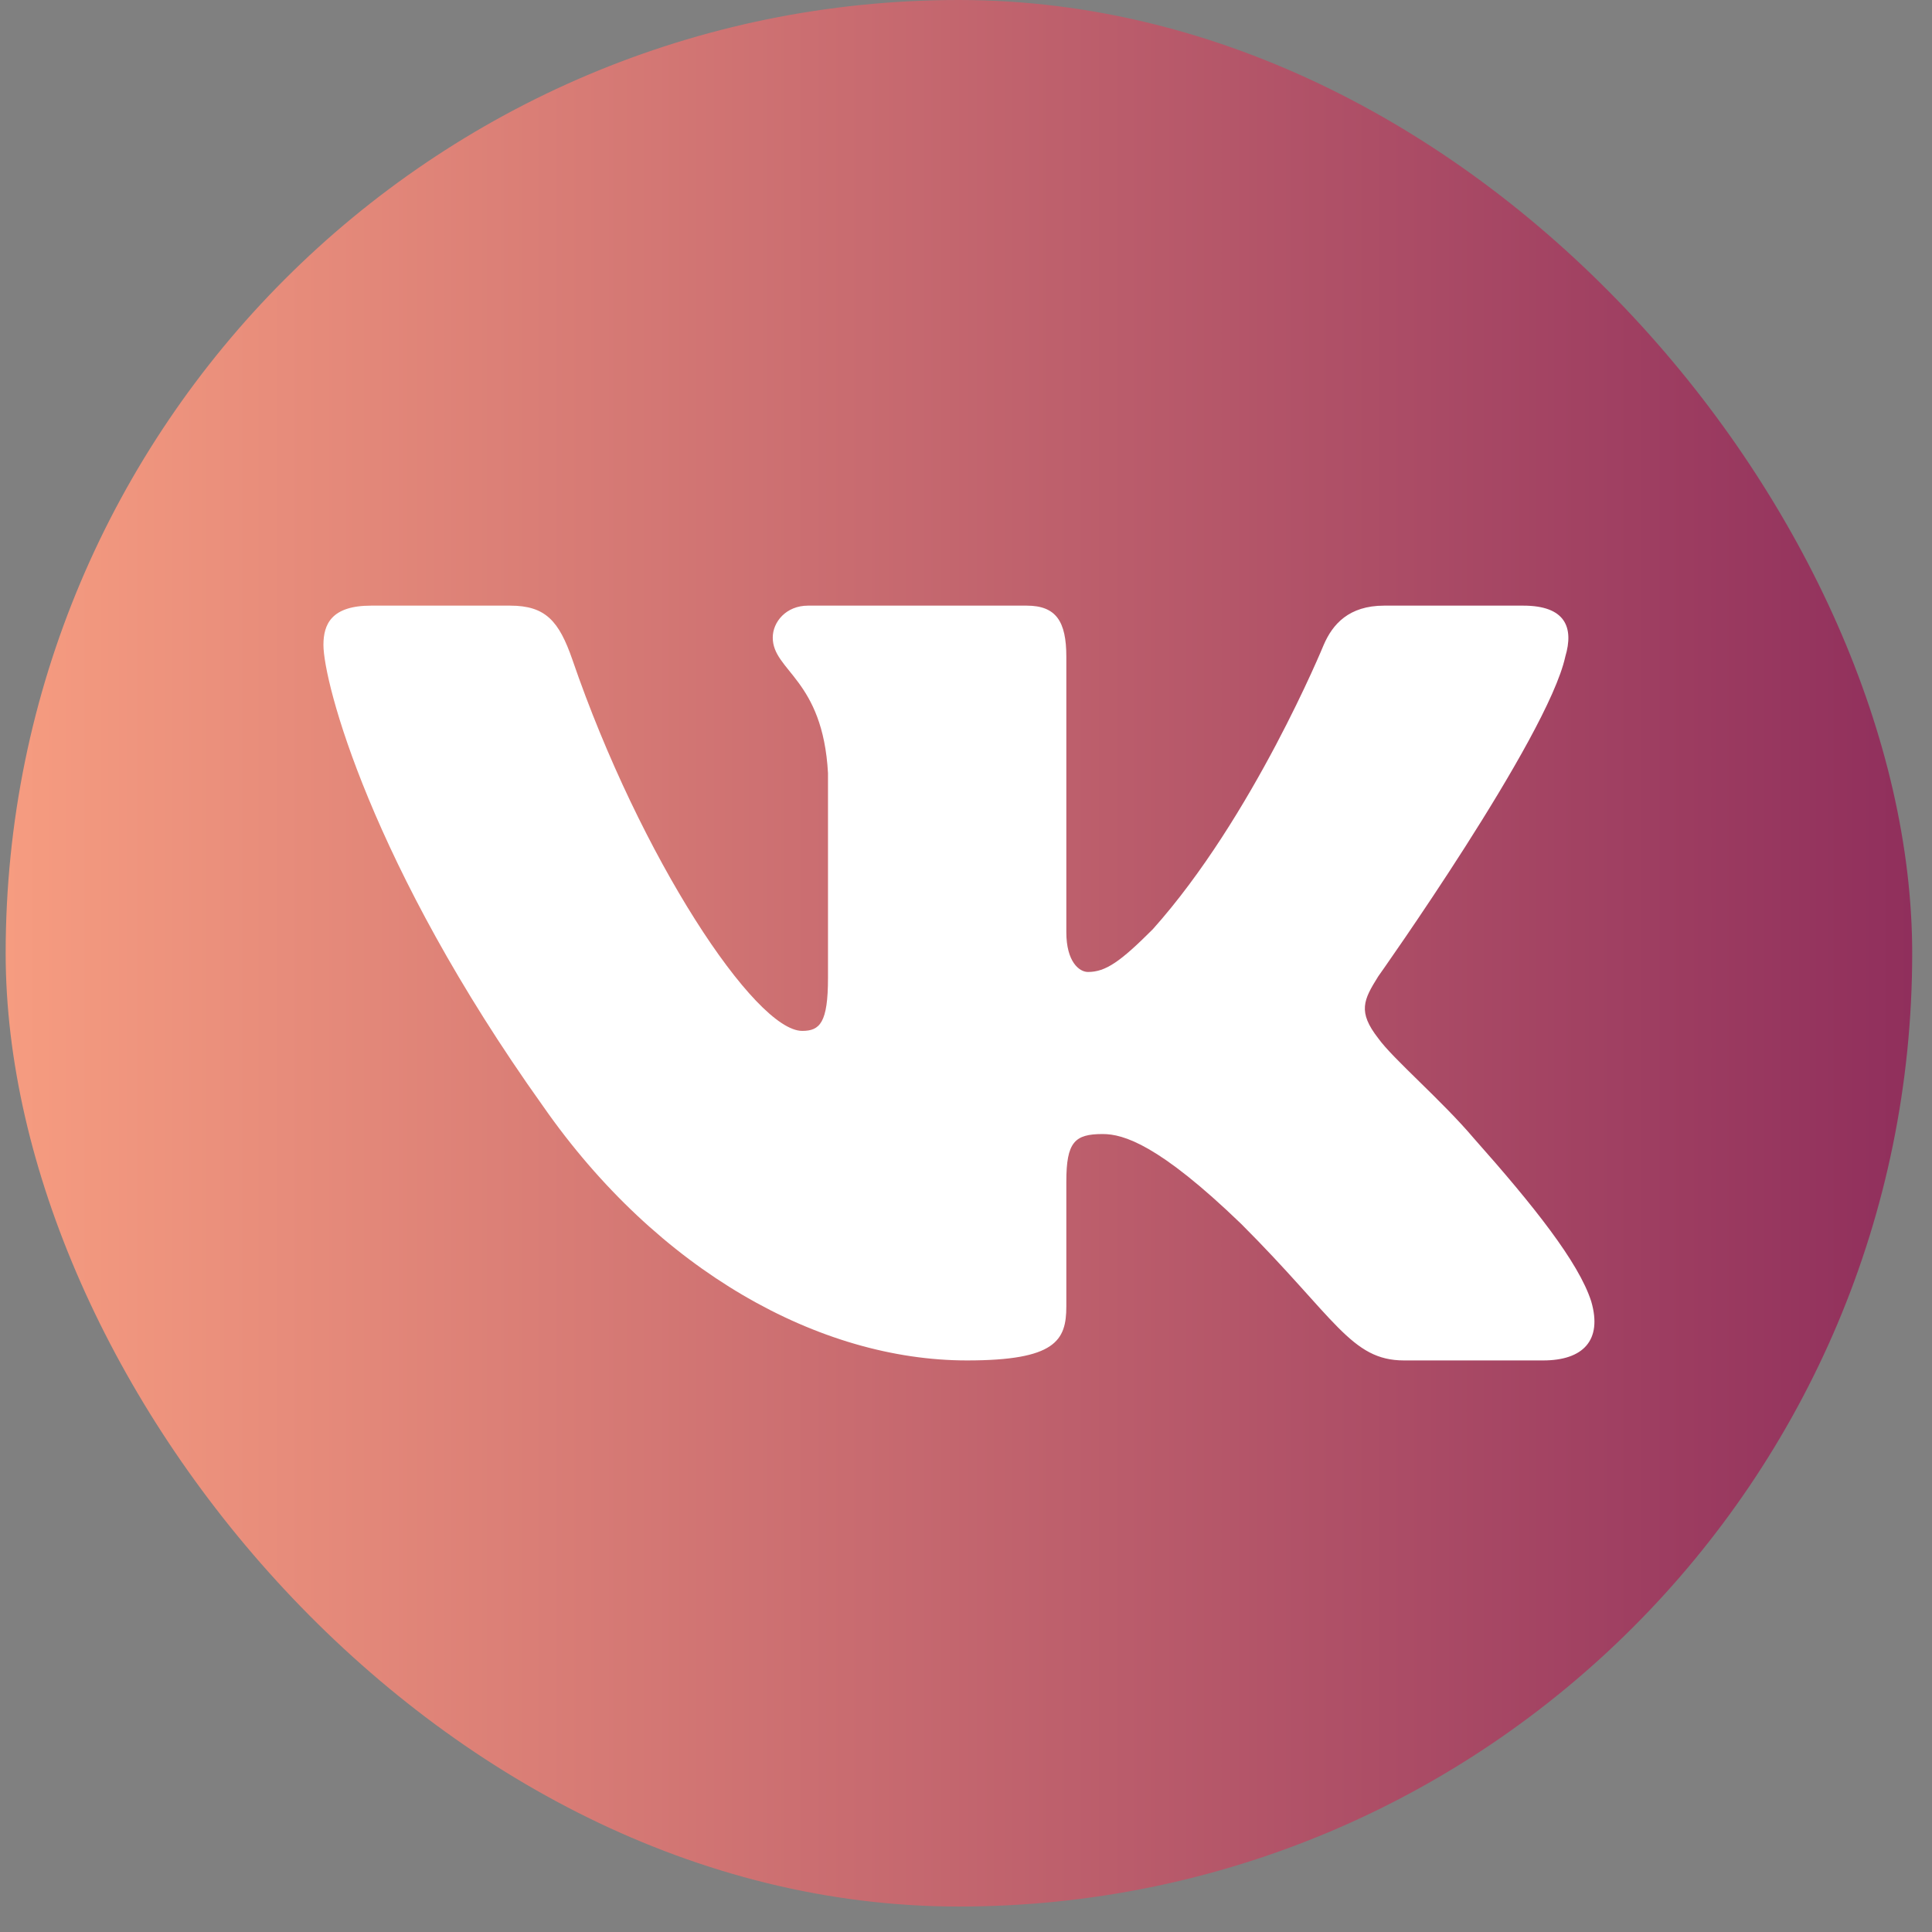 <?xml version="1.0" encoding="UTF-8"?> <svg xmlns="http://www.w3.org/2000/svg" width="44" height="44" viewBox="0 0 44 44" fill="none"><rect x="0" y="0" width="44" height="44" fill="#808080" stroke="none"/><rect x="0.129" width="43.42" height="43.42" rx="21.71" fill="url(#paint0_linear_2303_275)"></rect><path fill-rule="evenodd" clip-rule="evenodd" d="M35.648 14.957C35.648 14.957 35.648 14.956 35.648 14.956C35.849 14.286 35.648 13.793 34.691 13.793H31.524C30.718 13.793 30.348 14.218 30.146 14.688C30.146 14.688 28.536 18.613 26.254 21.163C25.516 21.901 25.181 22.136 24.778 22.136C24.577 22.136 24.285 21.901 24.285 21.23V14.957C24.285 14.151 24.052 13.793 23.381 13.793H18.404C17.901 13.793 17.599 14.166 17.599 14.52C17.599 15.284 18.739 15.46 18.857 17.607V22.27C18.857 23.293 18.672 23.478 18.27 23.478C17.196 23.478 14.585 19.535 13.036 15.024C12.732 14.147 12.428 13.793 11.618 13.793H8.452C7.547 13.793 7.366 14.218 7.366 14.688C7.366 15.527 8.44 19.687 12.365 25.189C14.982 28.946 18.669 30.983 22.023 30.983C24.037 30.983 24.285 30.531 24.285 29.752V26.912C24.285 26.007 24.476 25.827 25.113 25.827C25.583 25.827 26.388 26.061 28.267 27.873C30.415 30.02 30.768 30.983 31.976 30.983H35.143C36.048 30.983 36.5 30.531 36.239 29.638C35.954 28.748 34.928 27.458 33.568 25.927C32.83 25.055 31.723 24.115 31.388 23.646C30.918 23.042 31.052 22.774 31.388 22.237C31.388 22.237 35.245 16.802 35.648 14.957C35.648 14.957 35.648 14.957 35.648 14.957V14.957Z" fill="white"></path><defs><linearGradient id="paint0_linear_2303_275" x1="0.129" y1="21.71" x2="43.549" y2="21.71" gradientUnits="userSpaceOnUse"><stop stop-color="#F69C80"></stop><stop offset="1" stop-color="#902F5C"></stop></linearGradient></defs></svg> 
